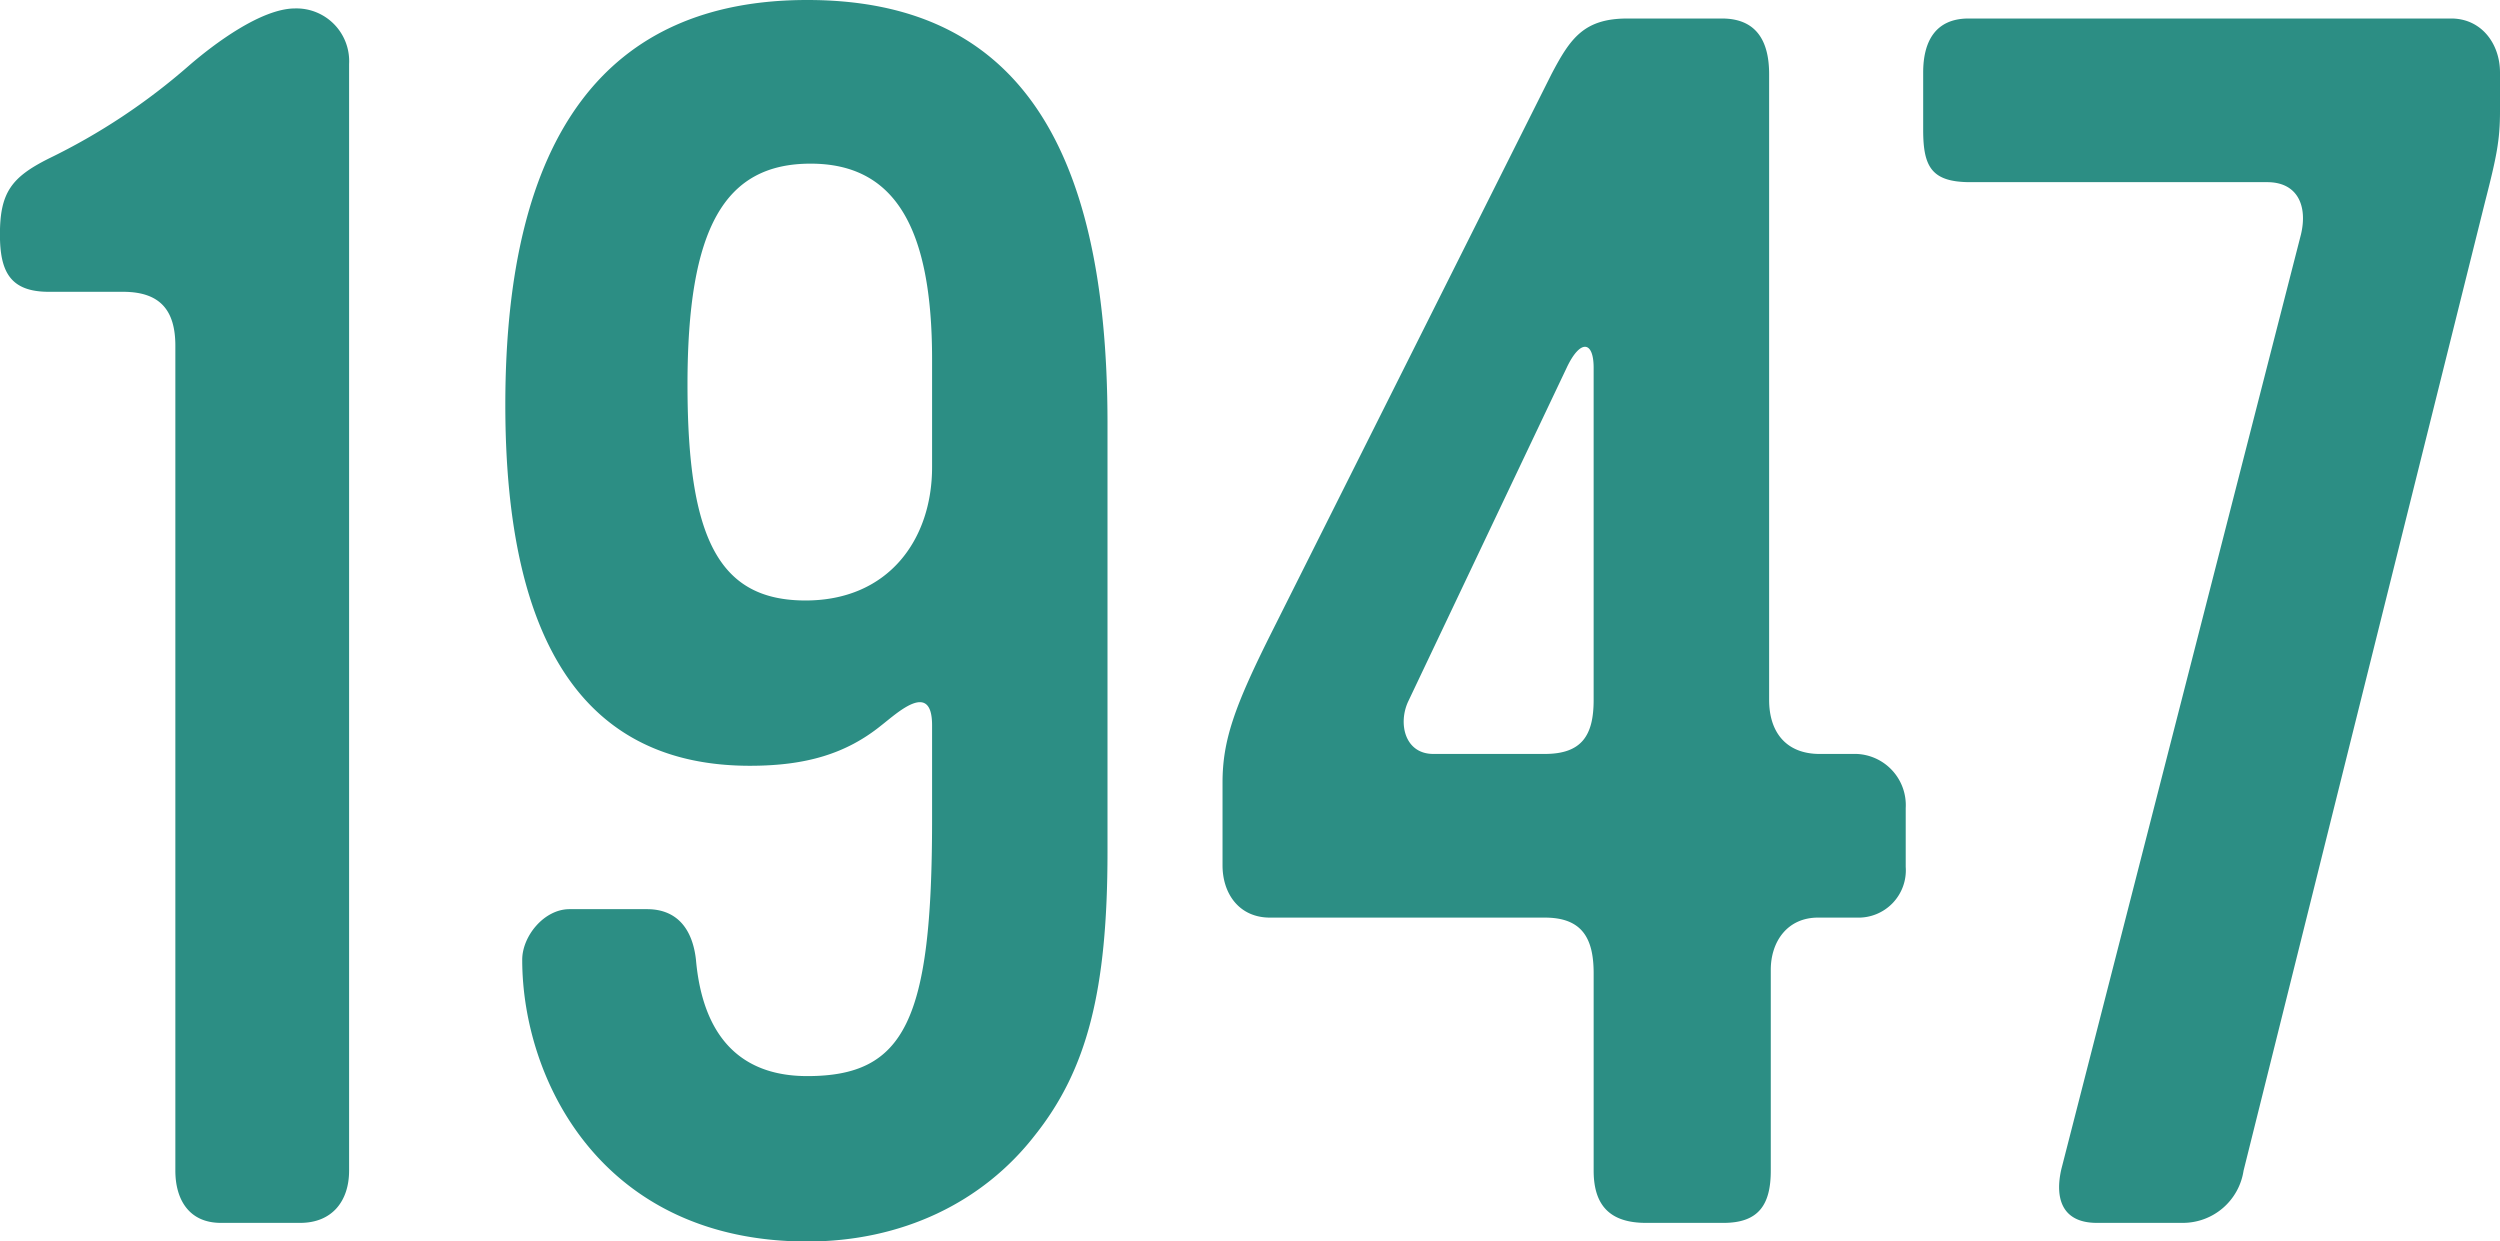 <svg xmlns="http://www.w3.org/2000/svg" width="213.41" height="105.97" viewBox="0 0 213.41 105.97">
  <defs>
    <style>
      .cls-1 {
        fill: #2c8e84;
        fill-rule: evenodd;
      }
    </style>
  </defs>
  <path id="_1947.svg" data-name="1947.svg" class="cls-1" d="M930.05,1295.93v-94.46a4.5,4.5,0,0,0-4.608-4.75c-2.879,0-6.911,3.02-9.071,4.89a53.724,53.724,0,0,1-11.951,7.92c-3.168,1.59-4.176,2.88-4.176,6.48,0,3.17.864,4.9,4.176,4.9h6.335c3.168,0,4.464,1.58,4.464,4.61v70.41c0,2.45,1.152,4.46,3.888,4.46h6.767C928.61,1300.39,930.05,1298.52,930.05,1295.93Zm64.741-27.22v-36.57c0-24.62-8.352-36.14-25.631-36.14-17.135,0-25.774,11.52-25.774,34.56,0,20.73,7.055,30.81,20.879,30.81,4.751,0,8.207-1.01,11.231-3.46,1.3-1,4.32-3.88,4.32,0v8.07c0,17.13-2.3,21.88-10.656,21.88-5.759,0-8.927-3.45-9.5-9.93-0.288-2.59-1.584-4.32-4.176-4.32h-6.624c-2.159,0-4.031,2.3-4.031,4.32,0,10.22,6.767,24.05,24.334,24.05,8.064,0,14.975-3.32,19.439-9.08C993.063,1287.29,994.791,1280.52,994.791,1268.71Zm-14.975-32.83c0,6.2-3.744,11.38-10.8,11.38-7.343,0-10.079-5.18-10.079-18.43,0-13.39,3.168-18.86,10.511-18.86,7.2,0,10.368,5.47,10.368,16.7v9.21Zm83.114,34.13v-5.04a4.376,4.376,0,0,0-4.17-4.61h-3.17c-2.88,0-4.32-1.87-4.32-4.61v-53.42c0-2.73-1.01-4.75-4.03-4.75h-8.07c-3.74,0-4.89,1.73-6.48,4.75l-23.9,47.67c-3.17,6.33-4.18,9.21-4.18,12.81v7.06c0,2.44,1.44,4.46,4.04,4.46h23.47c3.16,0,4.17,1.73,4.17,4.75v16.85c0,3.02,1.44,4.46,4.47,4.46h6.62c3.02,0,4.03-1.58,4.03-4.46v-17.14c0-2.44,1.44-4.46,4.03-4.46h3.32A4.039,4.039,0,0,0,1062.93,1270.01Zm-26.64-14.26c0,3.03-1.01,4.61-4.17,4.61h-9.51c-2.44,0-3.02-2.59-2.16-4.46l13.54-28.51c1.15-2.45,2.3-2.31,2.3,0v28.36Zm77.37-50.25v-3.31c0-2.45-1.58-4.61-4.17-4.61H1068.3c-2.88,0-3.88,2.02-3.88,4.61v4.9c0,3.16.72,4.46,4.03,4.46h25.34c2.59,0,3.46,2.02,2.88,4.46l-20.45,79.77c-0.57,2.45,0,4.61,3.03,4.61h7.34a5.243,5.243,0,0,0,5.18-4.46l20.6-82.65C1113.37,1209.39,1113.66,1207.95,1113.66,1205.5Z" transform="translate(-900.25 -1196)"/>
</svg>
